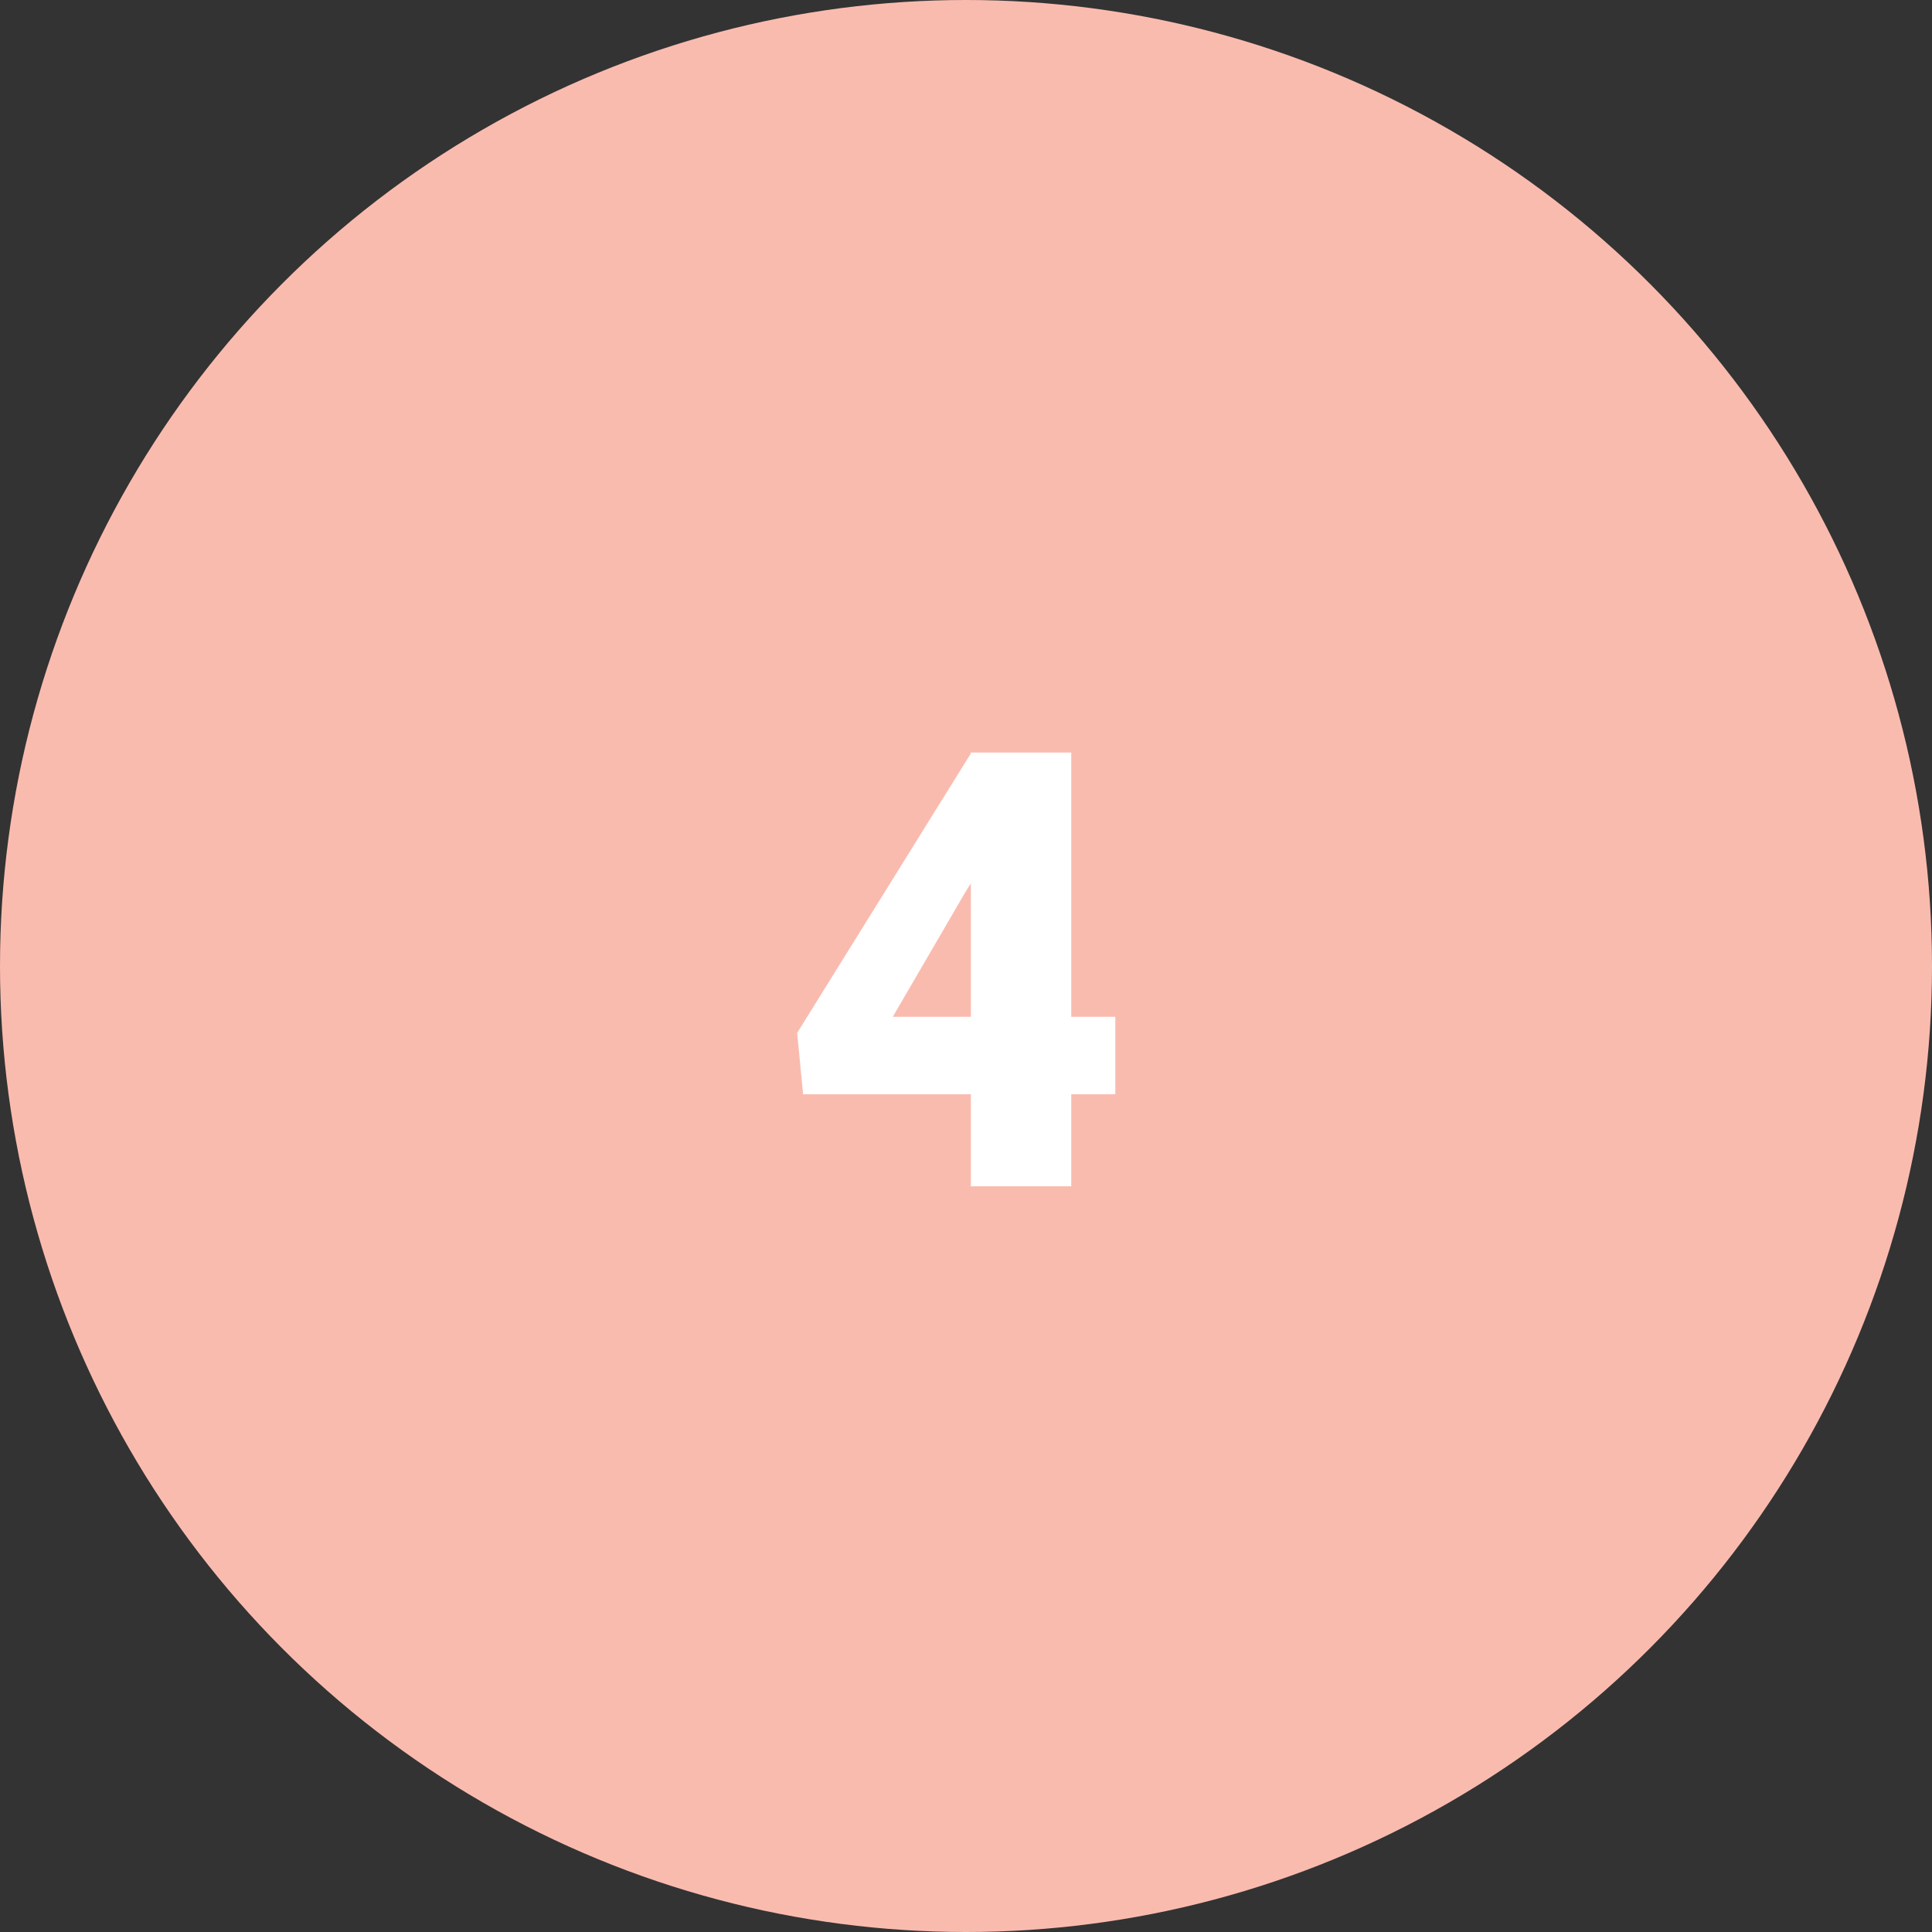<?xml version="1.0" encoding="UTF-8"?> <svg xmlns="http://www.w3.org/2000/svg" width="57" height="57" viewBox="0 0 57 57" fill="none"><rect x="0" y="0" width="57" height="57" fill="#333333" stroke="none"/> <circle cx="28.5" cy="28.5" r="28.5" fill="#FABBAF"></circle> <path d="M31.605 29.999H32.905V32.284H31.605V35H28.643V32.284H23.694L23.519 30.474L28.643 22.23V22.203H31.605V29.999ZM26.34 29.999H28.643V26.061L28.458 26.36L26.34 29.999Z" fill="white"></path> </svg> 